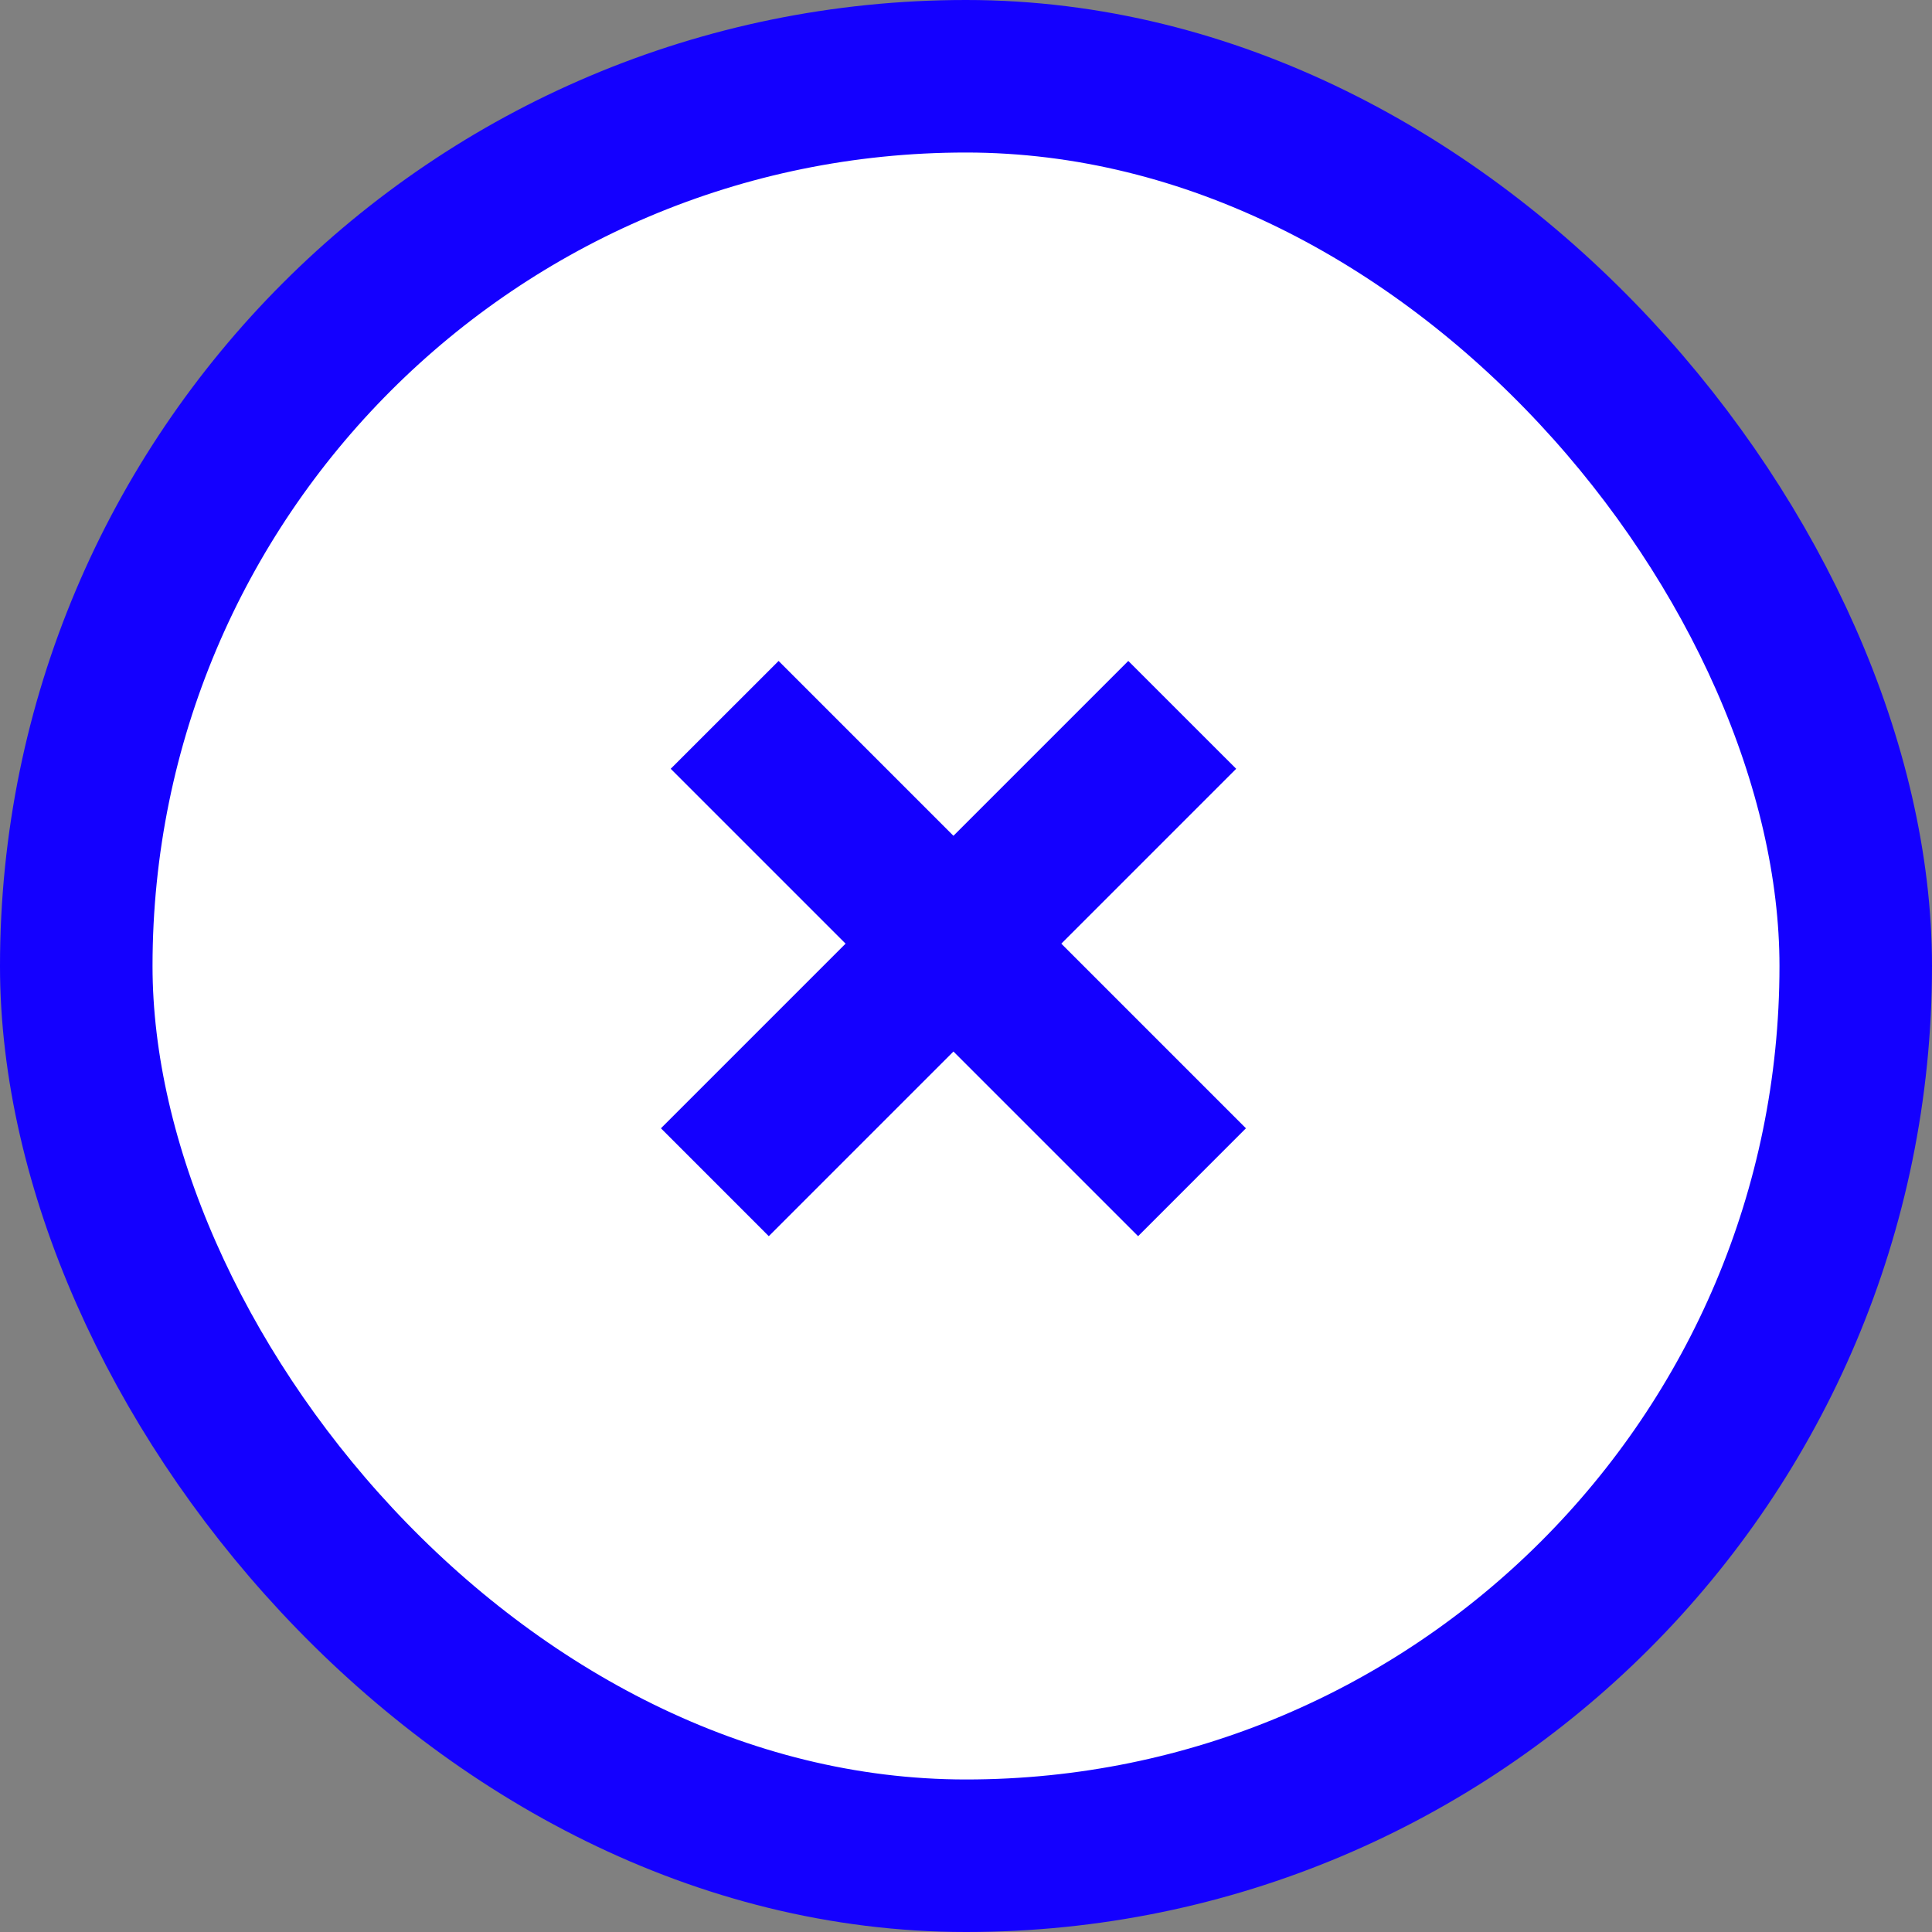 <svg width="38" height="38" viewBox="0 0 38 38" fill="none" xmlns="http://www.w3.org/2000/svg">
<rect x="0" y="0" width="38" height="38" fill="#808080" stroke="none"/>
<rect x="1.5" y="1.5" width="35" height="35" rx="17.5" fill="white"/>
<path d="M15.314 13L24.506 22.192L22.385 24.314L13.192 15.121L15.314 13Z" fill="#1400FF"/>
<path d="M24.314 15.121L15.121 24.314L13 22.192L22.192 13L24.314 15.121Z" fill="#1400FF"/>
<rect x="1.5" y="1.5" width="35" height="35" rx="17.5" stroke="#1400FF" stroke-width="3"/>
</svg>

